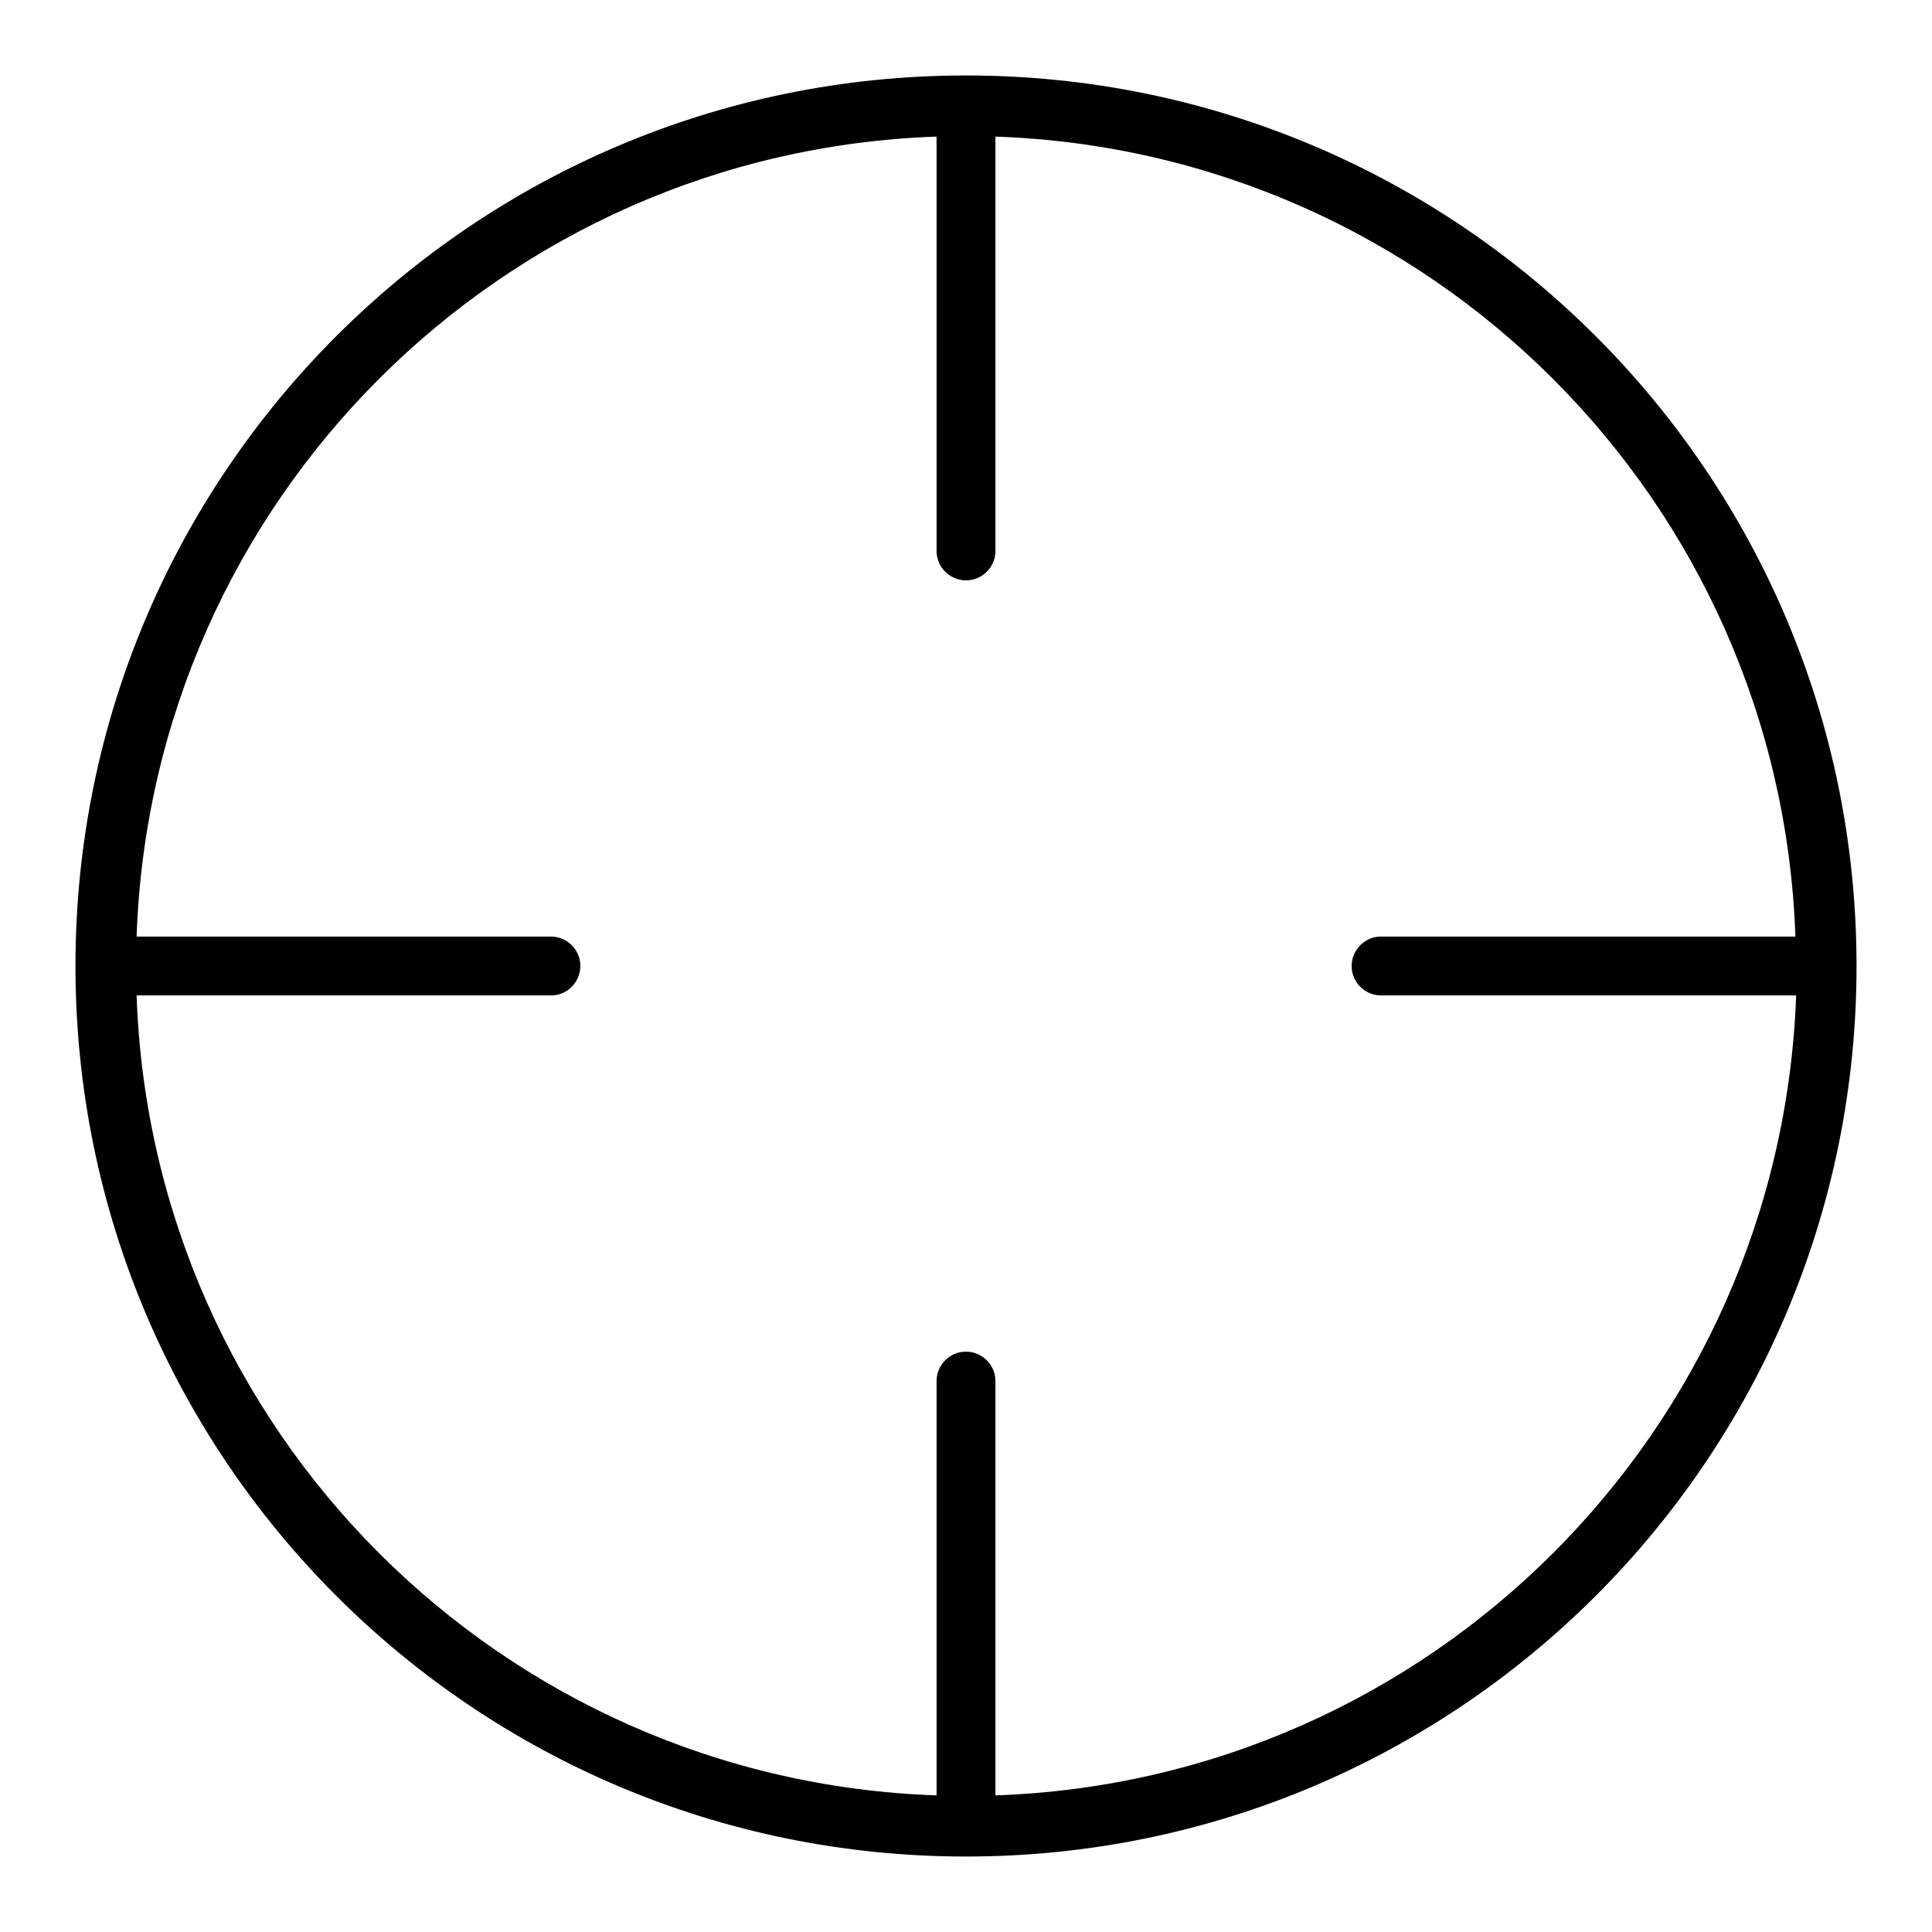 <?xml version="1.0" encoding="utf-8"?>
<!-- Svg Vector Icons : http://www.onlinewebfonts.com/icon -->
<!DOCTYPE svg PUBLIC "-//W3C//DTD SVG 1.1//EN" "http://www.w3.org/Graphics/SVG/1.1/DTD/svg11.dtd">
<svg version="1.1" xmlns="http://www.w3.org/2000/svg" xmlns:xlink="http://www.w3.org/1999/xlink" x="0px" y="0px" viewBox="0 0 256 256" enable-background="new 0 0 256 256" xml:space="preserve">
<g><g><path fill="#000000" d="M128,10C62.8,10,10,62.8,10,128c0,65.2,52.8,118,118,118c65.2,0,118-52.8,118-118C246,62.8,193.2,10,128,10z M131.9,237.9v-54.9c0-2.2-1.8-3.9-3.9-3.9c-2.2,0-3.9,1.8-3.9,3.9v54.9c-57.7-2-104-48.3-106-106h54.9c2.2,0,3.9-1.8,3.9-3.9c0-2.2-1.8-3.9-3.9-3.9H18.1c2-57.7,48.3-104,106-106v54.9c0,2.2,1.8,3.9,3.9,3.9c2.2,0,3.9-1.8,3.9-3.9V18.1c57.7,2,104,48.3,106,106h-54.9c-2.2,0-3.9,1.8-3.9,3.9c0,2.2,1.8,3.9,3.9,3.9H238C235.9,189.6,189.6,235.9,131.9,237.9z"/></g></g>
</svg>